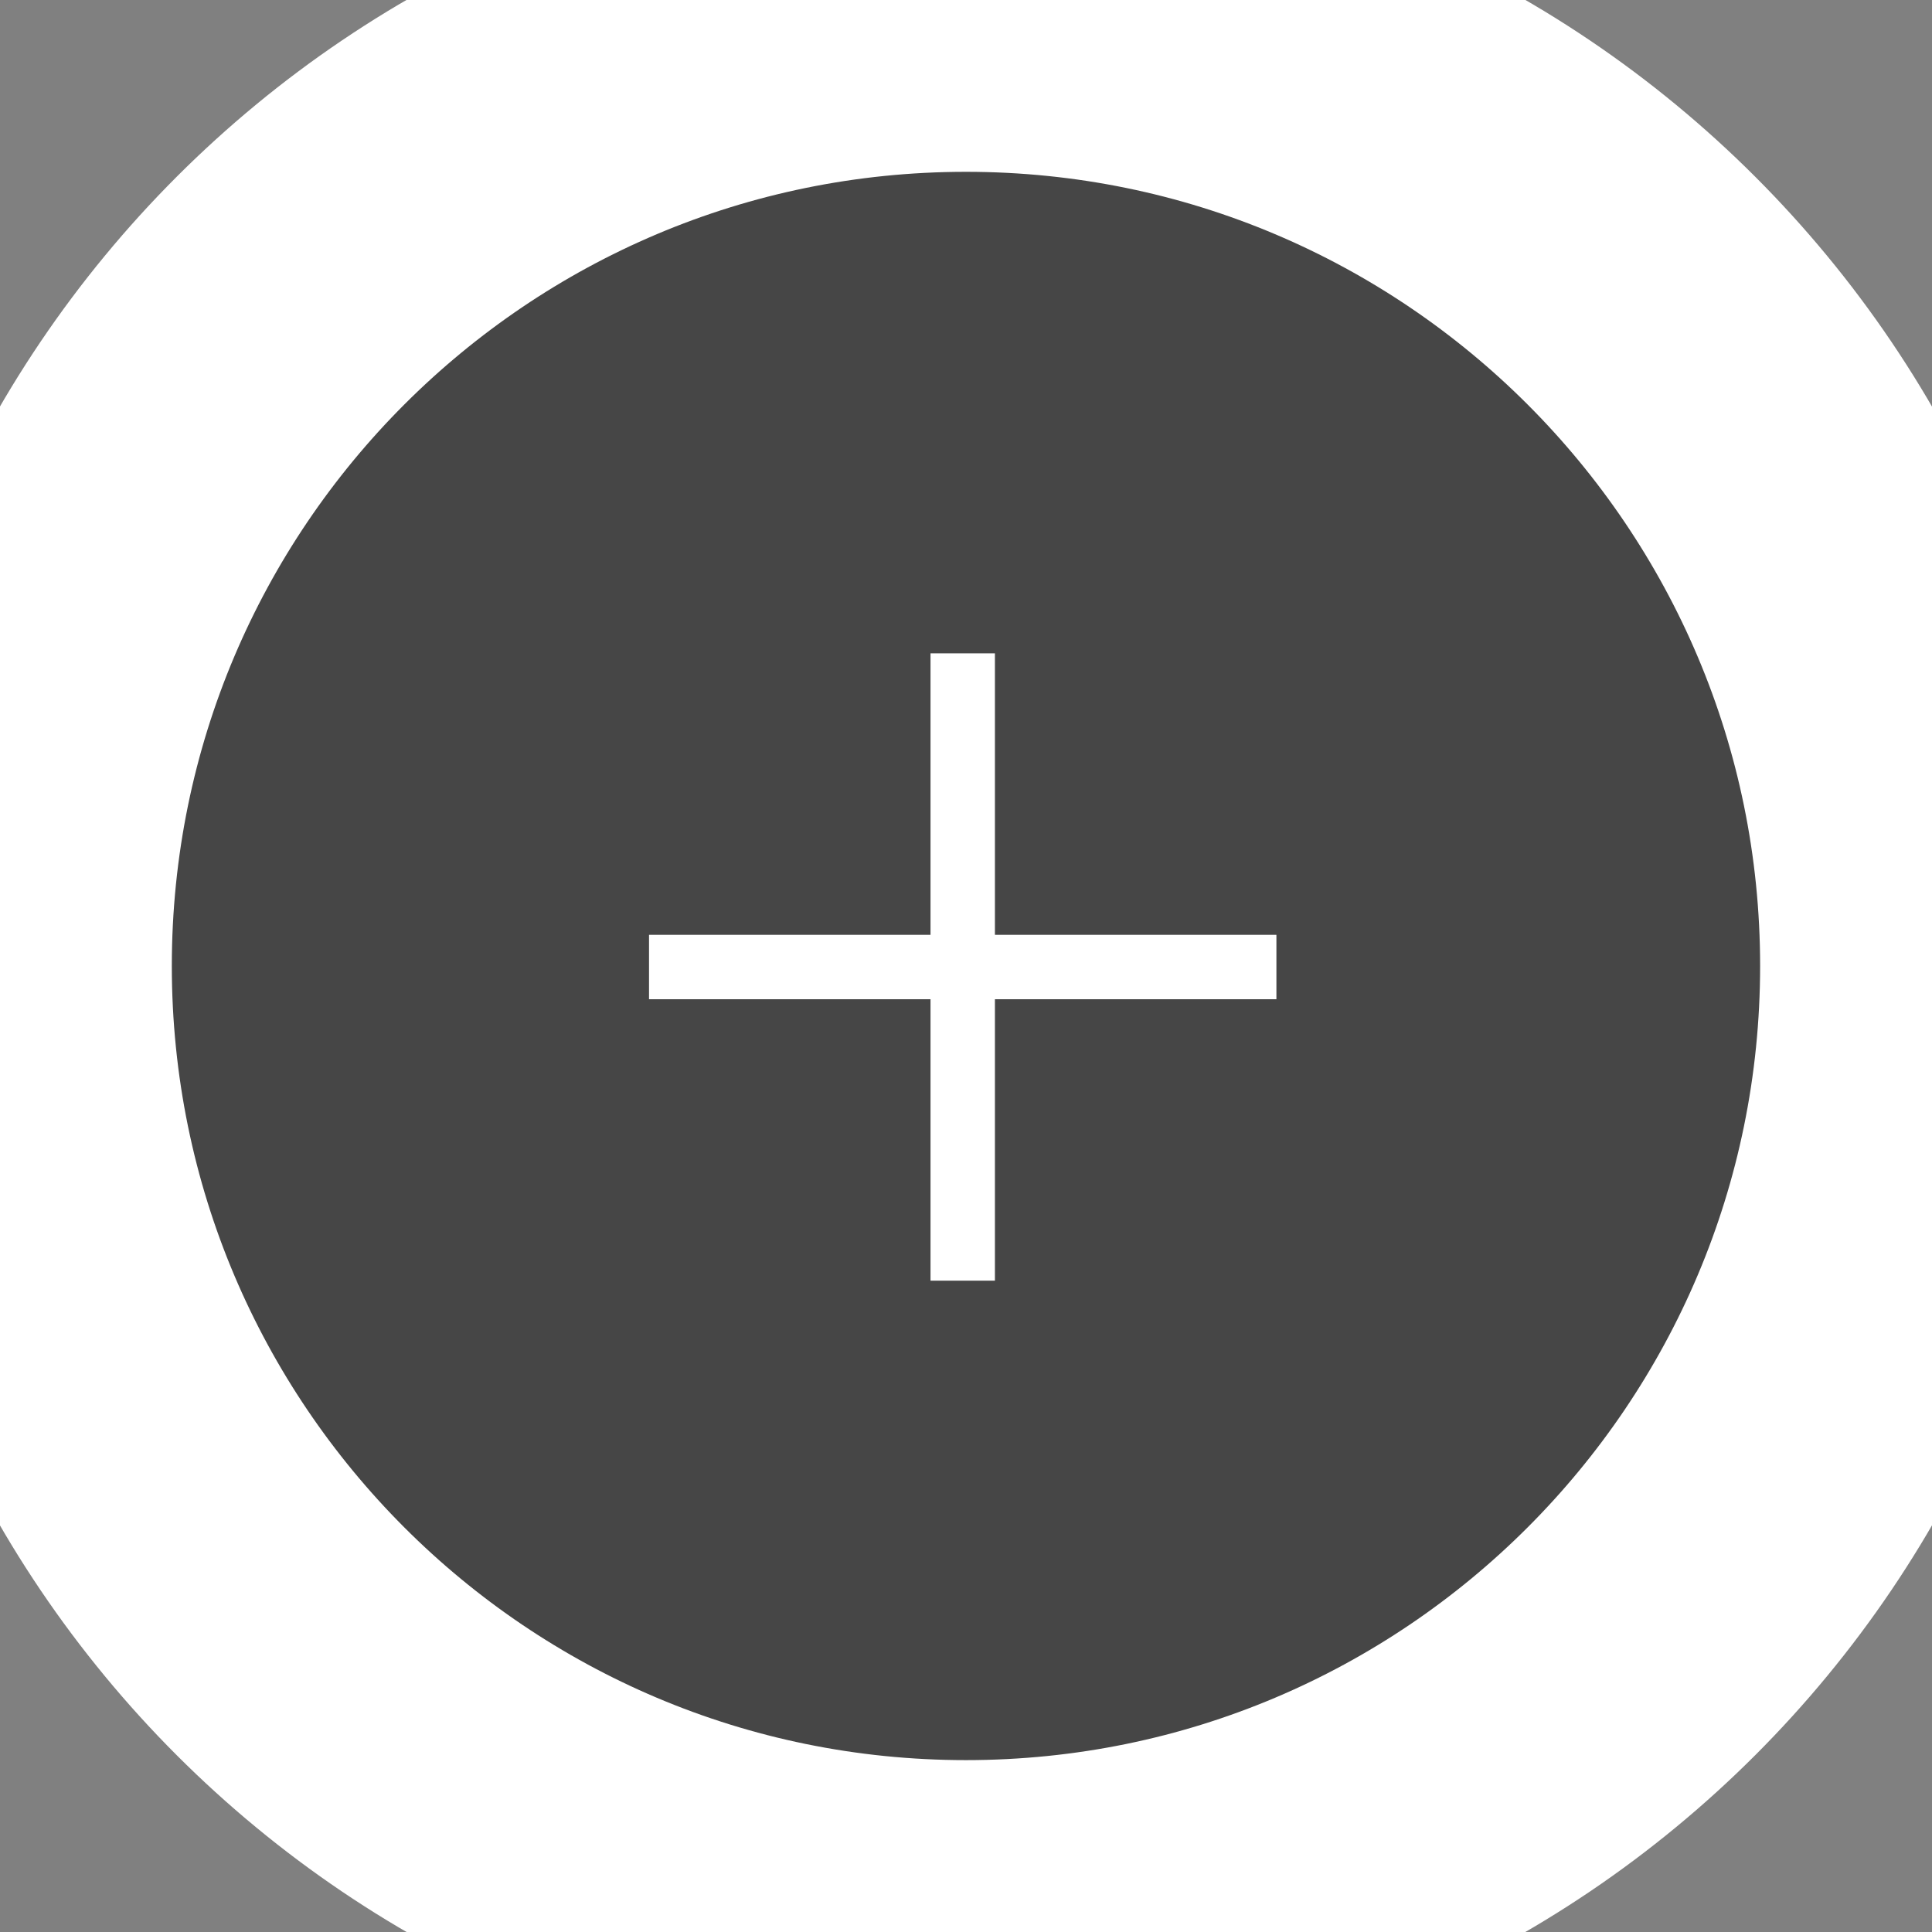 <svg width="30" height="30" viewBox="0 0 30 30" fill="none" xmlns="http://www.w3.org/2000/svg">
<rect x="0" y="0" width="30" height="30" fill="#808080" stroke="none"/>
<g clip-path="url(#clip0_1434_346)">
<path d="M14.999 29.831C23.191 29.831 29.831 23.191 29.831 14.999C29.831 6.808 23.191 0.168 14.999 0.168C6.808 0.168 0.168 6.808 0.168 14.999C0.168 23.191 6.808 29.831 14.999 29.831Z" fill="#464646" stroke="white" stroke-width="5"/>
<path d="M14.949 10.145V19.886" stroke="white"/>
<path d="M19.82 15.016H10.078" stroke="white"/>
</g>
<defs>
<clipPath id="clip0_1434_346">
<rect width="30" height="30" fill="white"/>
</clipPath>
</defs>
</svg>
